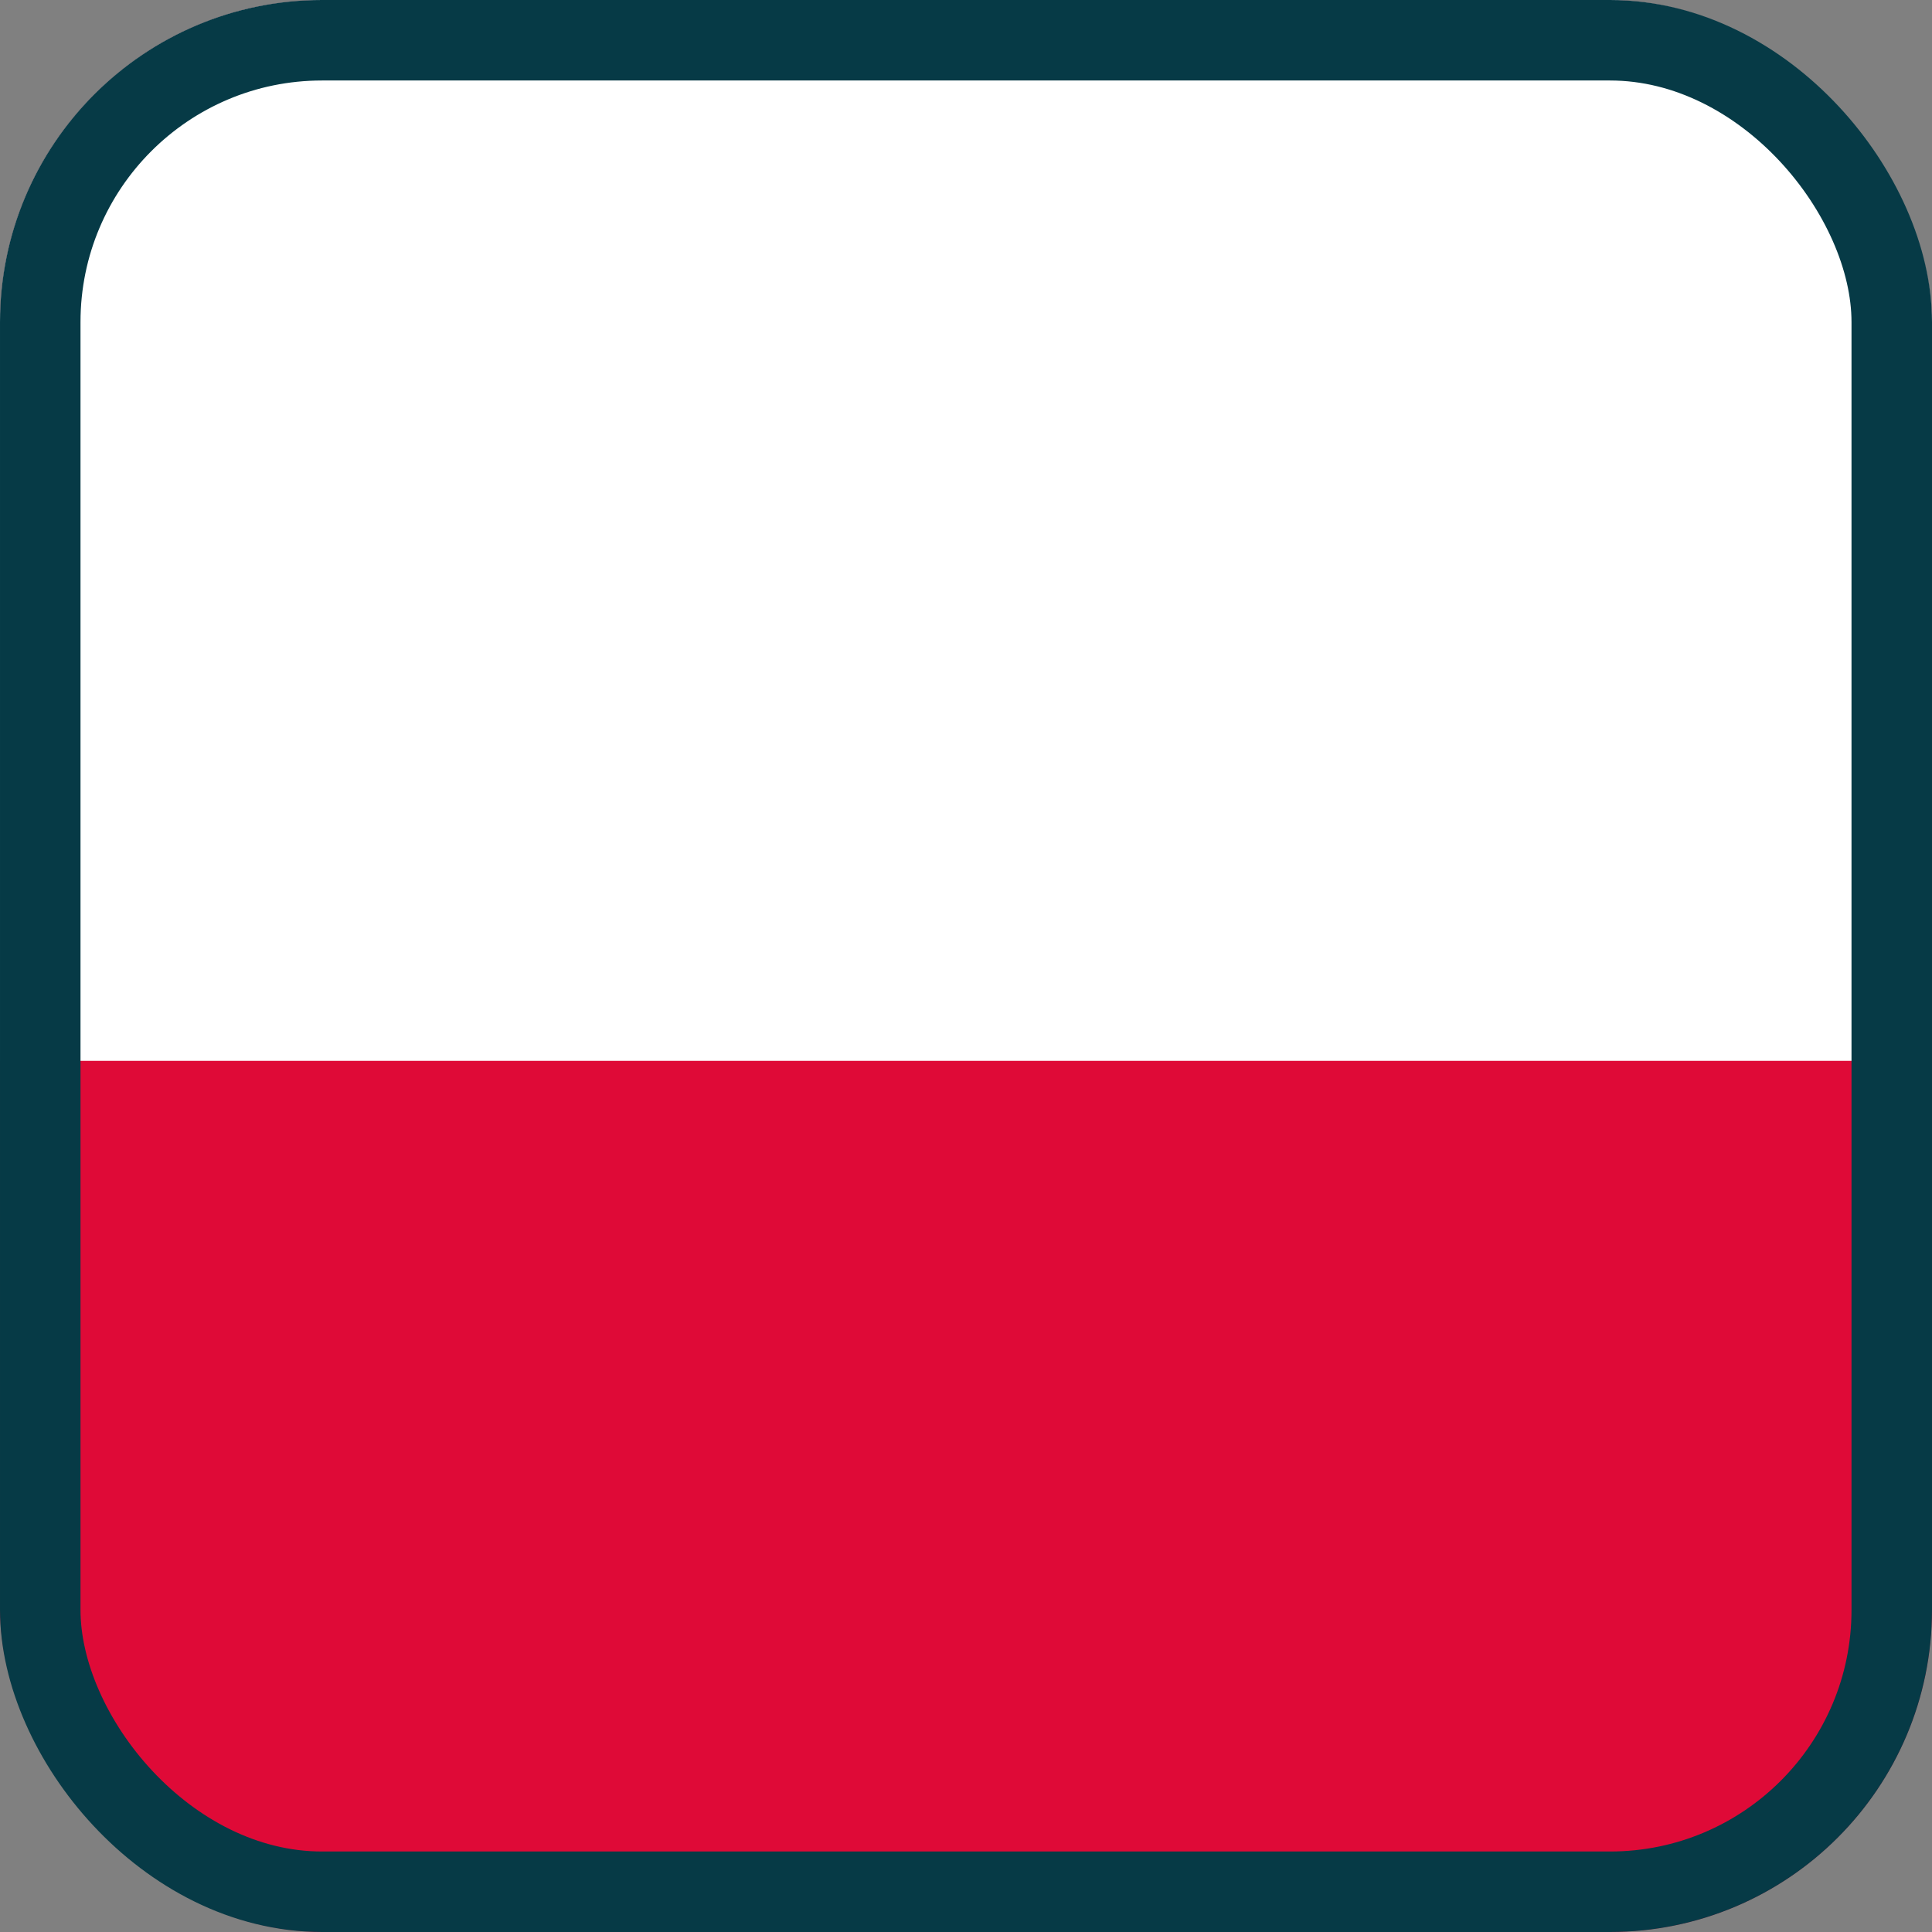<svg width="24" height="24" viewBox="0 0 24 24" fill="none" xmlns="http://www.w3.org/2000/svg">
<rect x="0" y="0" width="24" height="24" fill="#808080" stroke="none"/>
<g clip-path="url(#clip0_5662_71323)">
<mask id="mask0_5662_71323" style="mask-type:alpha" maskUnits="userSpaceOnUse" x="-10" y="-3" width="43" height="31">
<path d="M28.969 -3H-5.301C-7.528 -3 -9.333 -1.189 -9.333 1.044V23.289C-9.333 25.523 -7.528 27.333 -5.301 27.333H28.969C31.195 27.333 33 25.523 33 23.289V1.044C33 -1.189 31.195 -3 28.969 -3Z" fill="white"/>
</mask>
<g mask="url(#mask0_5662_71323)">
<path d="M28.969 -3H-5.301C-7.528 -3 -9.333 -1.189 -9.333 1.044V23.289C-9.333 25.523 -7.528 27.333 -5.301 27.333H28.969C31.195 27.333 33 25.523 33 23.289V1.044C33 -1.189 31.195 -3 28.969 -3Z" fill="#DF0A37"/>
<path fill-rule="evenodd" clip-rule="evenodd" d="M-9.333 -3H33V13.178H-9.333V-3Z" fill="white"/>
<path d="M28.968 -1.989H-5.301C-6.971 -1.989 -8.325 -0.631 -8.325 1.044V23.289C-8.325 24.964 -6.971 26.322 -5.301 26.322H28.968C30.639 26.322 31.992 24.964 31.992 23.289V1.044C31.992 -0.631 30.639 -1.989 28.968 -1.989Z" stroke="black" stroke-opacity="0.1"/>
</g>
</g>
<rect x="0.5" y="0.5" width="23" height="23" rx="3.5" stroke="#063A46"/>
<defs>
<clipPath id="clip0_5662_71323">
<rect width="24" height="24" rx="4" fill="white"/>
</clipPath>
</defs>
</svg>
